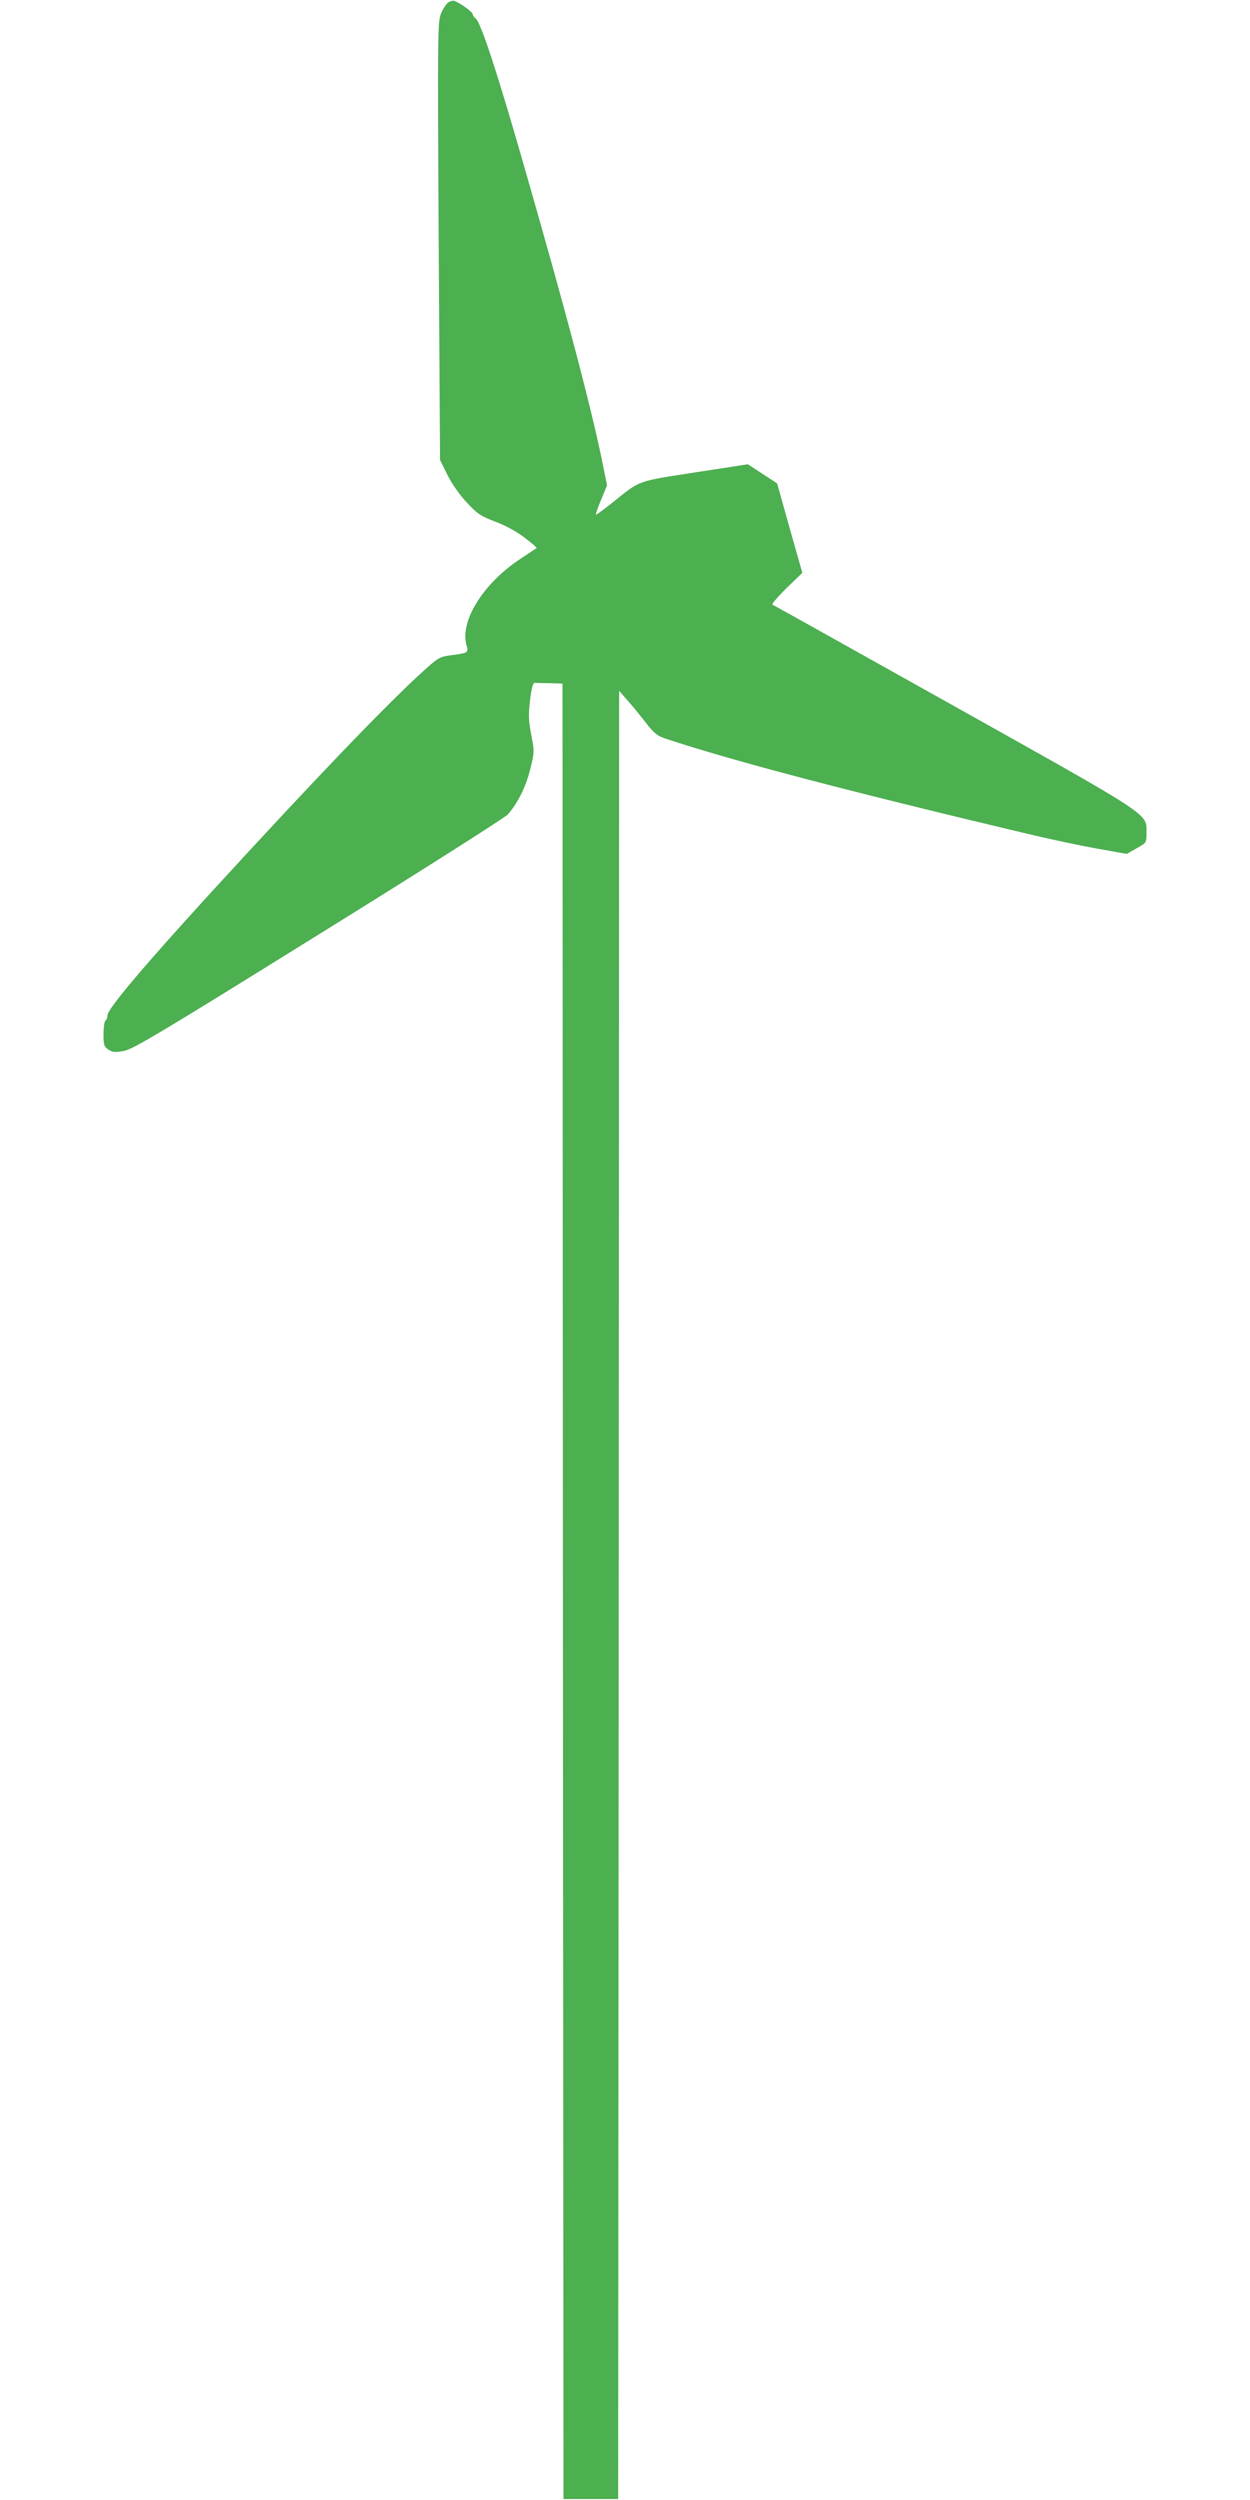 <?xml version="1.0" standalone="no"?>
<!DOCTYPE svg PUBLIC "-//W3C//DTD SVG 20010904//EN"
 "http://www.w3.org/TR/2001/REC-SVG-20010904/DTD/svg10.dtd">
<svg version="1.0" xmlns="http://www.w3.org/2000/svg"
 width="640pt" height="1280pt" viewBox="0 0 640 1280"
 preserveAspectRatio="xMidYMid meet">
<g transform="translate(0,1280) scale(0.1,-0.1)"
fill="#4caf50" stroke="none">
<path d="M2297 12789 c-10 -6 -27 -31 -38 -56 -18 -43 -19 -74 -13 -1166 l7
-1122 38 -77 c23 -46 63 -103 100 -142 53 -57 71 -69 145 -97 53 -20 110 -51
150 -82 36 -27 63 -51 62 -53 -2 -1 -38 -25 -80 -53 -191 -124 -314 -319 -280
-443 11 -41 12 -41 -87 -54 -51 -7 -61 -13 -150 -95 -186 -170 -564 -565
-1062 -1109 -351 -384 -539 -606 -539 -639 0 -11 -4 -23 -10 -26 -5 -3 -10
-35 -10 -69 0 -57 3 -65 25 -80 21 -14 35 -15 79 -7 46 8 193 96 997 596 519
322 955 599 969 615 51 58 91 139 114 228 22 91 23 93 6 180 -14 73 -15 102
-6 177 7 61 15 90 24 89 6 -1 41 -2 77 -2 l65 -2 2 -4647 3 -4648 140 0 140 0
3 4629 2 4629 40 -46 c23 -25 65 -77 94 -114 46 -59 61 -71 107 -86 345 -114
923 -266 1849 -486 113 -27 273 -61 357 -76 l152 -27 51 29 c50 28 50 28 50
79 0 101 38 76 -985 649 -506 283 -924 517 -930 519 -5 3 27 40 71 84 l82 79
-65 229 -64 229 -75 49 -75 49 -272 -42 c-302 -47 -276 -38 -422 -155 -44 -35
-82 -63 -84 -61 -2 2 10 37 27 77 l30 73 -23 115 c-60 292 -182 755 -396 1500
-141 493 -227 756 -254 776 -8 6 -15 16 -15 22 0 11 -65 57 -93 67 -7 3 -20 0
-30 -6z"/>
</g>
</svg>
